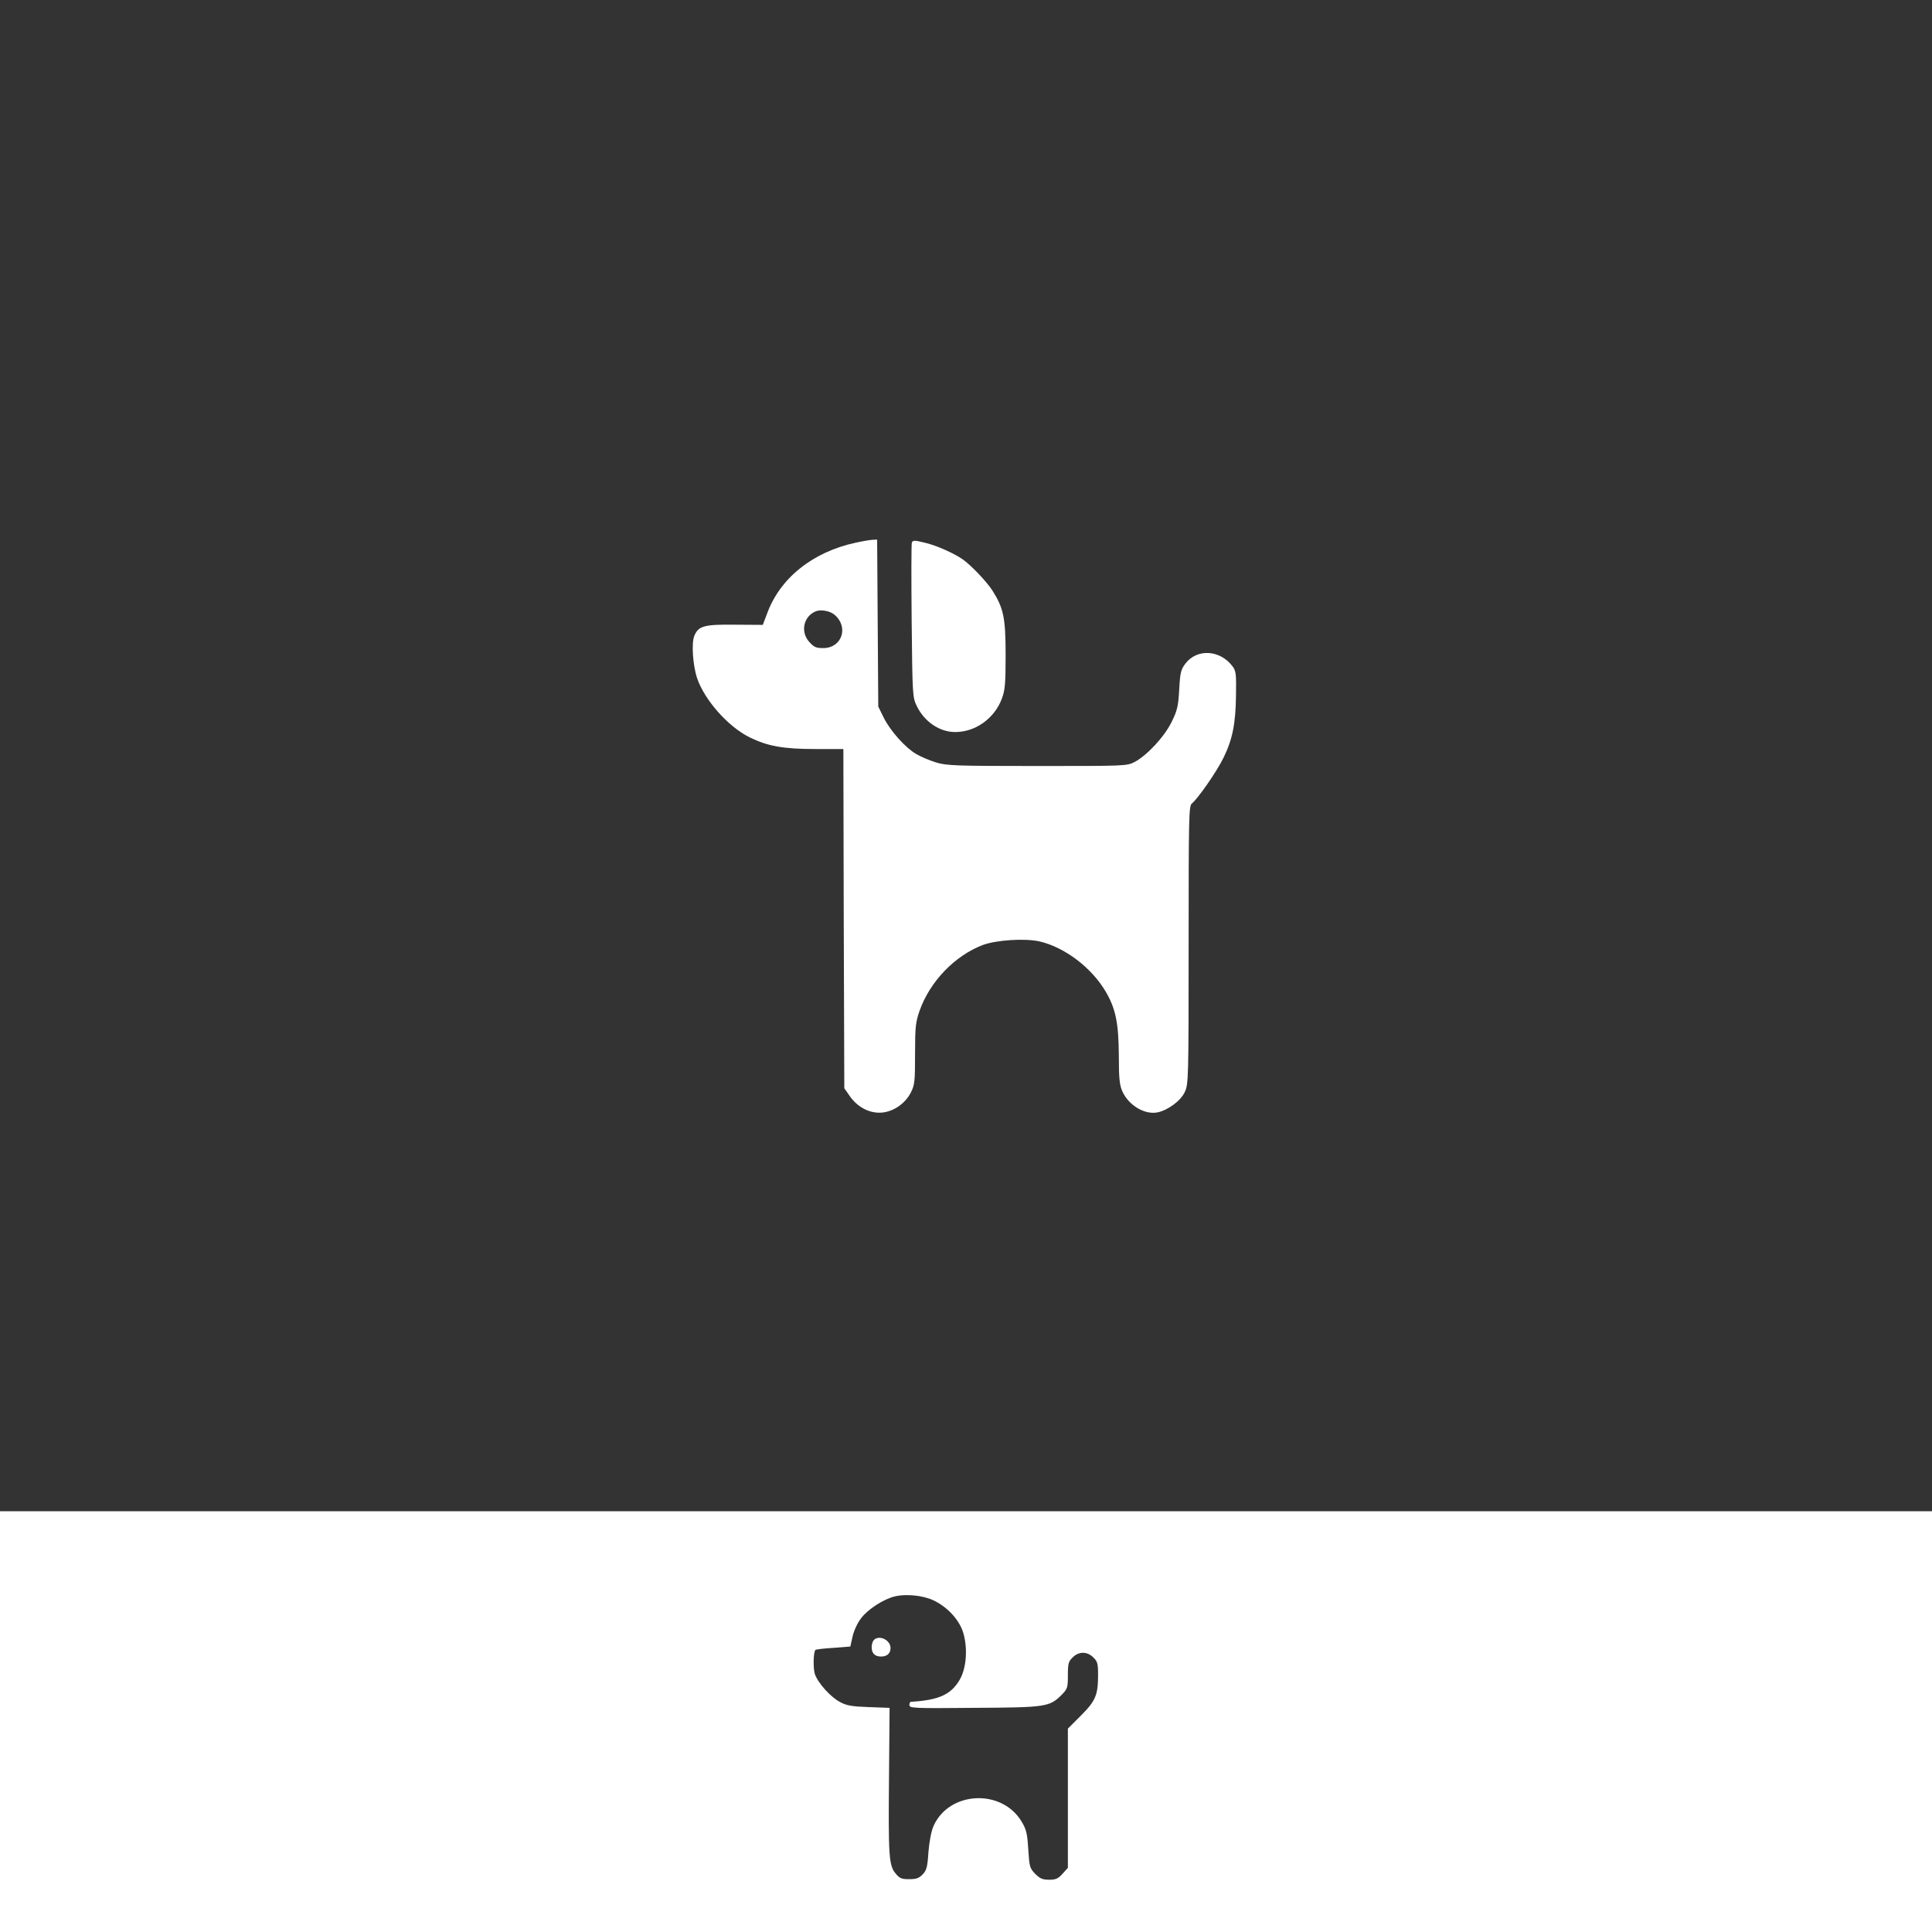 <?xml version="1.0" standalone="no"?>
<!DOCTYPE svg PUBLIC "-//W3C//DTD SVG 20010904//EN"
 "http://www.w3.org/TR/2001/REC-SVG-20010904/DTD/svg10.dtd">
<svg version="1.0" xmlns="http://www.w3.org/2000/svg"
 width="1024pt" height="1024pt" viewBox="0 0 1024 1024"
 preserveAspectRatio="xMidYMid meet">

<rect x="0" y="0" width="1024" height="1024" fill="#333333" stroke="none"/>

<g transform="translate(0,1024) scale(0.1,-0.1)"
fill="#ffffff" stroke="none">
<path d="M4537 7364 c-230 -49 -404 -189 -472 -378 l-22 -58 -146 1 c-164 2
-195 -6 -217 -59 -16 -39 -8 -156 15 -225 40 -117 165 -257 278 -313 96 -47
178 -62 349 -62 l148 0 2 -899 3 -899 30 -43 c41 -58 105 -91 168 -86 63 5
125 48 155 107 20 40 22 58 22 205 0 143 3 167 24 228 55 155 186 291 334 348
72 27 226 37 303 19 132 -31 274 -138 349 -265 53 -90 69 -166 70 -340 0 -123
4 -157 19 -190 33 -73 117 -124 185 -111 56 11 125 62 146 109 19 40 20 73 20
778 0 677 1 738 17 750 34 28 134 173 168 243 48 99 64 180 66 329 2 114 0
131 -18 155 -66 88 -188 96 -250 15 -24 -32 -28 -47 -33 -138 -5 -89 -10 -110
-40 -171 -38 -79 -132 -179 -197 -213 -41 -21 -52 -21 -517 -21 -436 0 -479 2
-535 19 -33 10 -80 30 -104 44 -60 35 -139 124 -174 195 l-28 57 -3 443 -3
442 -22 -1 c-12 0 -53 -7 -90 -15z m-113 -383 c76 -66 38 -176 -61 -176 -38 0
-49 5 -74 33 -48 53 -30 136 35 162 27 11 76 2 100 -19z"/>
<path d="M4833 7364 c-3 -8 -3 -195 -1 -417 4 -395 5 -403 27 -449 41 -84 121
-138 204 -138 107 0 208 72 247 177 17 46 20 78 20 232 0 197 -11 248 -70 341
-30 47 -114 135 -157 165 -47 33 -144 76 -203 89 -53 13 -62 13 -67 0z"/>
<path d="M0 1115 l0 -1115 5120 0 5120 0 0 1115 0 1115 -5120 0 -5120 0 0
-1115z m4947 643 c75 -35 139 -105 159 -174 24 -83 16 -187 -20 -248 -46 -78
-110 -107 -258 -116 -5 0 -8 -8 -8 -17 0 -17 22 -18 342 -15 382 2 400 5 464
68 32 33 34 38 34 105 0 61 3 73 25 94 32 33 78 33 110 0 22 -21 25 -33 25
-92 0 -107 -13 -138 -91 -216 l-69 -69 0 -369 0 -369 -28 -31 c-23 -26 -36
-32 -71 -32 -35 0 -49 6 -74 31 -29 30 -31 37 -37 130 -5 83 -10 105 -34 145
-104 178 -385 165 -468 -21 -12 -27 -22 -80 -27 -137 -5 -80 -10 -98 -30 -119
-20 -21 -34 -26 -72 -26 -40 0 -51 4 -72 30 -36 42 -39 95 -35 517 l3 361
-110 4 c-88 3 -118 8 -151 26 -51 26 -119 102 -135 149 -10 32 -8 117 3 128 3
3 45 8 95 11 l90 7 12 54 c7 30 26 72 45 96 36 48 120 102 180 116 59 14 148
5 203 -21z"/>
<path d="M4632 1548 c-7 -7 -12 -24 -12 -38 0 -33 17 -50 50 -50 32 0 50 17
50 45 0 43 -60 71 -88 43z"/>
</g>
</svg>
